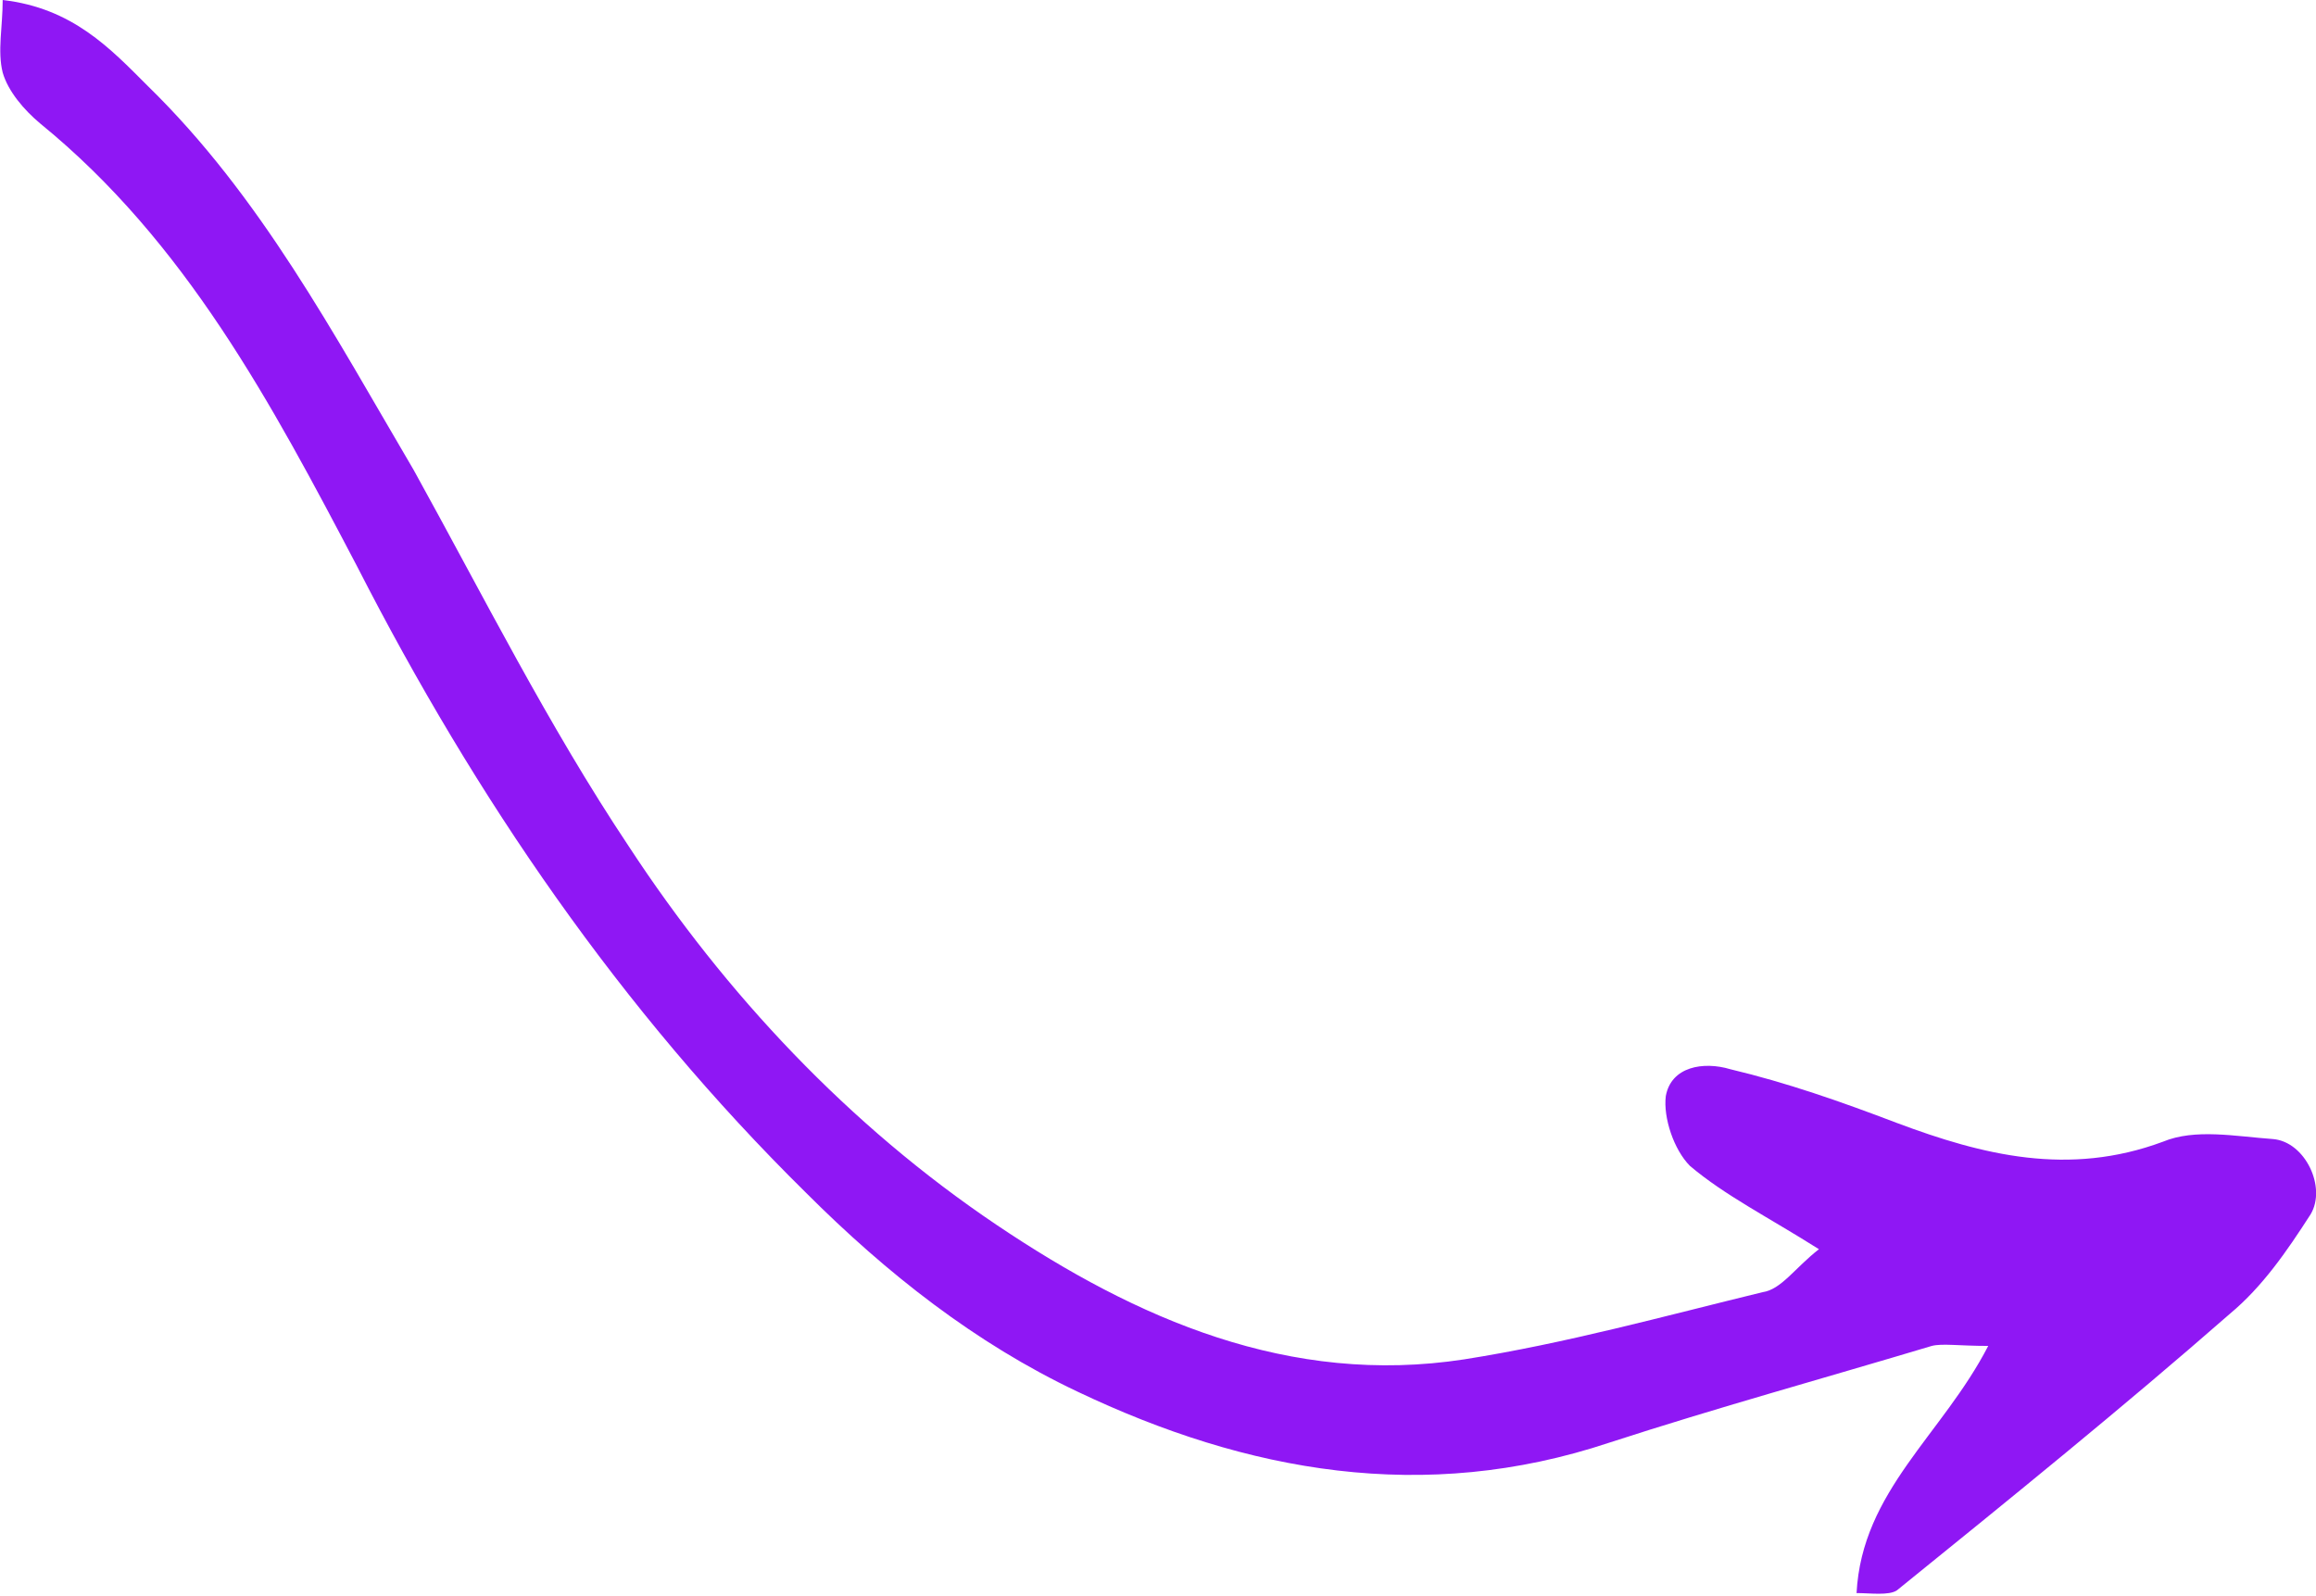<svg id="Layer_1" xmlns="http://www.w3.org/2000/svg" xmlns:xlink="http://www.w3.org/1999/xlink" viewBox="0 0 86.2 59.4" style="enable-background:new 0 0 86.2 59.4;"><style>.st0{fill-rule:evenodd;clip-rule:evenodd;fill:#8F17F4;}</style><path class="st0" d="M74 50.1c-1.7 3.3-4.7 5.4-4.9 9.2.5.0 1.2.1 1.5-.1 4.2-3.4 8.4-6.8 12.4-10.3 1.2-1 2.1-2.3 3-3.7.6-1-.2-2.7-1.4-2.8-1.4-.1-2.9-.4-4.1.1-3.5 1.3-6.7.5-9.9-.7-2.1-.8-4.1-1.5-6.2-2-1-.3-2.2-.1-2.4 1-.1.8.3 2 .9 2.6 1.3 1.1 2.9 1.9 4.8 3.1-.9.7-1.4 1.5-2.1 1.6-3.7.9-7.3 1.9-11.1 2.5-6.5 1-12.2-1.5-17.4-5C31.6 41.9 27 37 23.4 31.5c-3-4.5-5.4-9.3-8-14C12.4 12.4 9.7 7.3 5.5 3.2 4.1 1.8 2.7.3.1.0c0 1-.2 1.9.0 2.7.2.7.8 1.4 1.4 1.9C6.9 9 10.1 15 13.3 21.1c4.4 8.6 9.8 16.5 16.7 23.3 3 3 6.3 5.6 10.1 7.4 6.3 3 12.9 4.2 19.8 1.9 4-1.3 8-2.4 12-3.6C72.3 50 72.9 50.1 74 50.1z"/></svg>